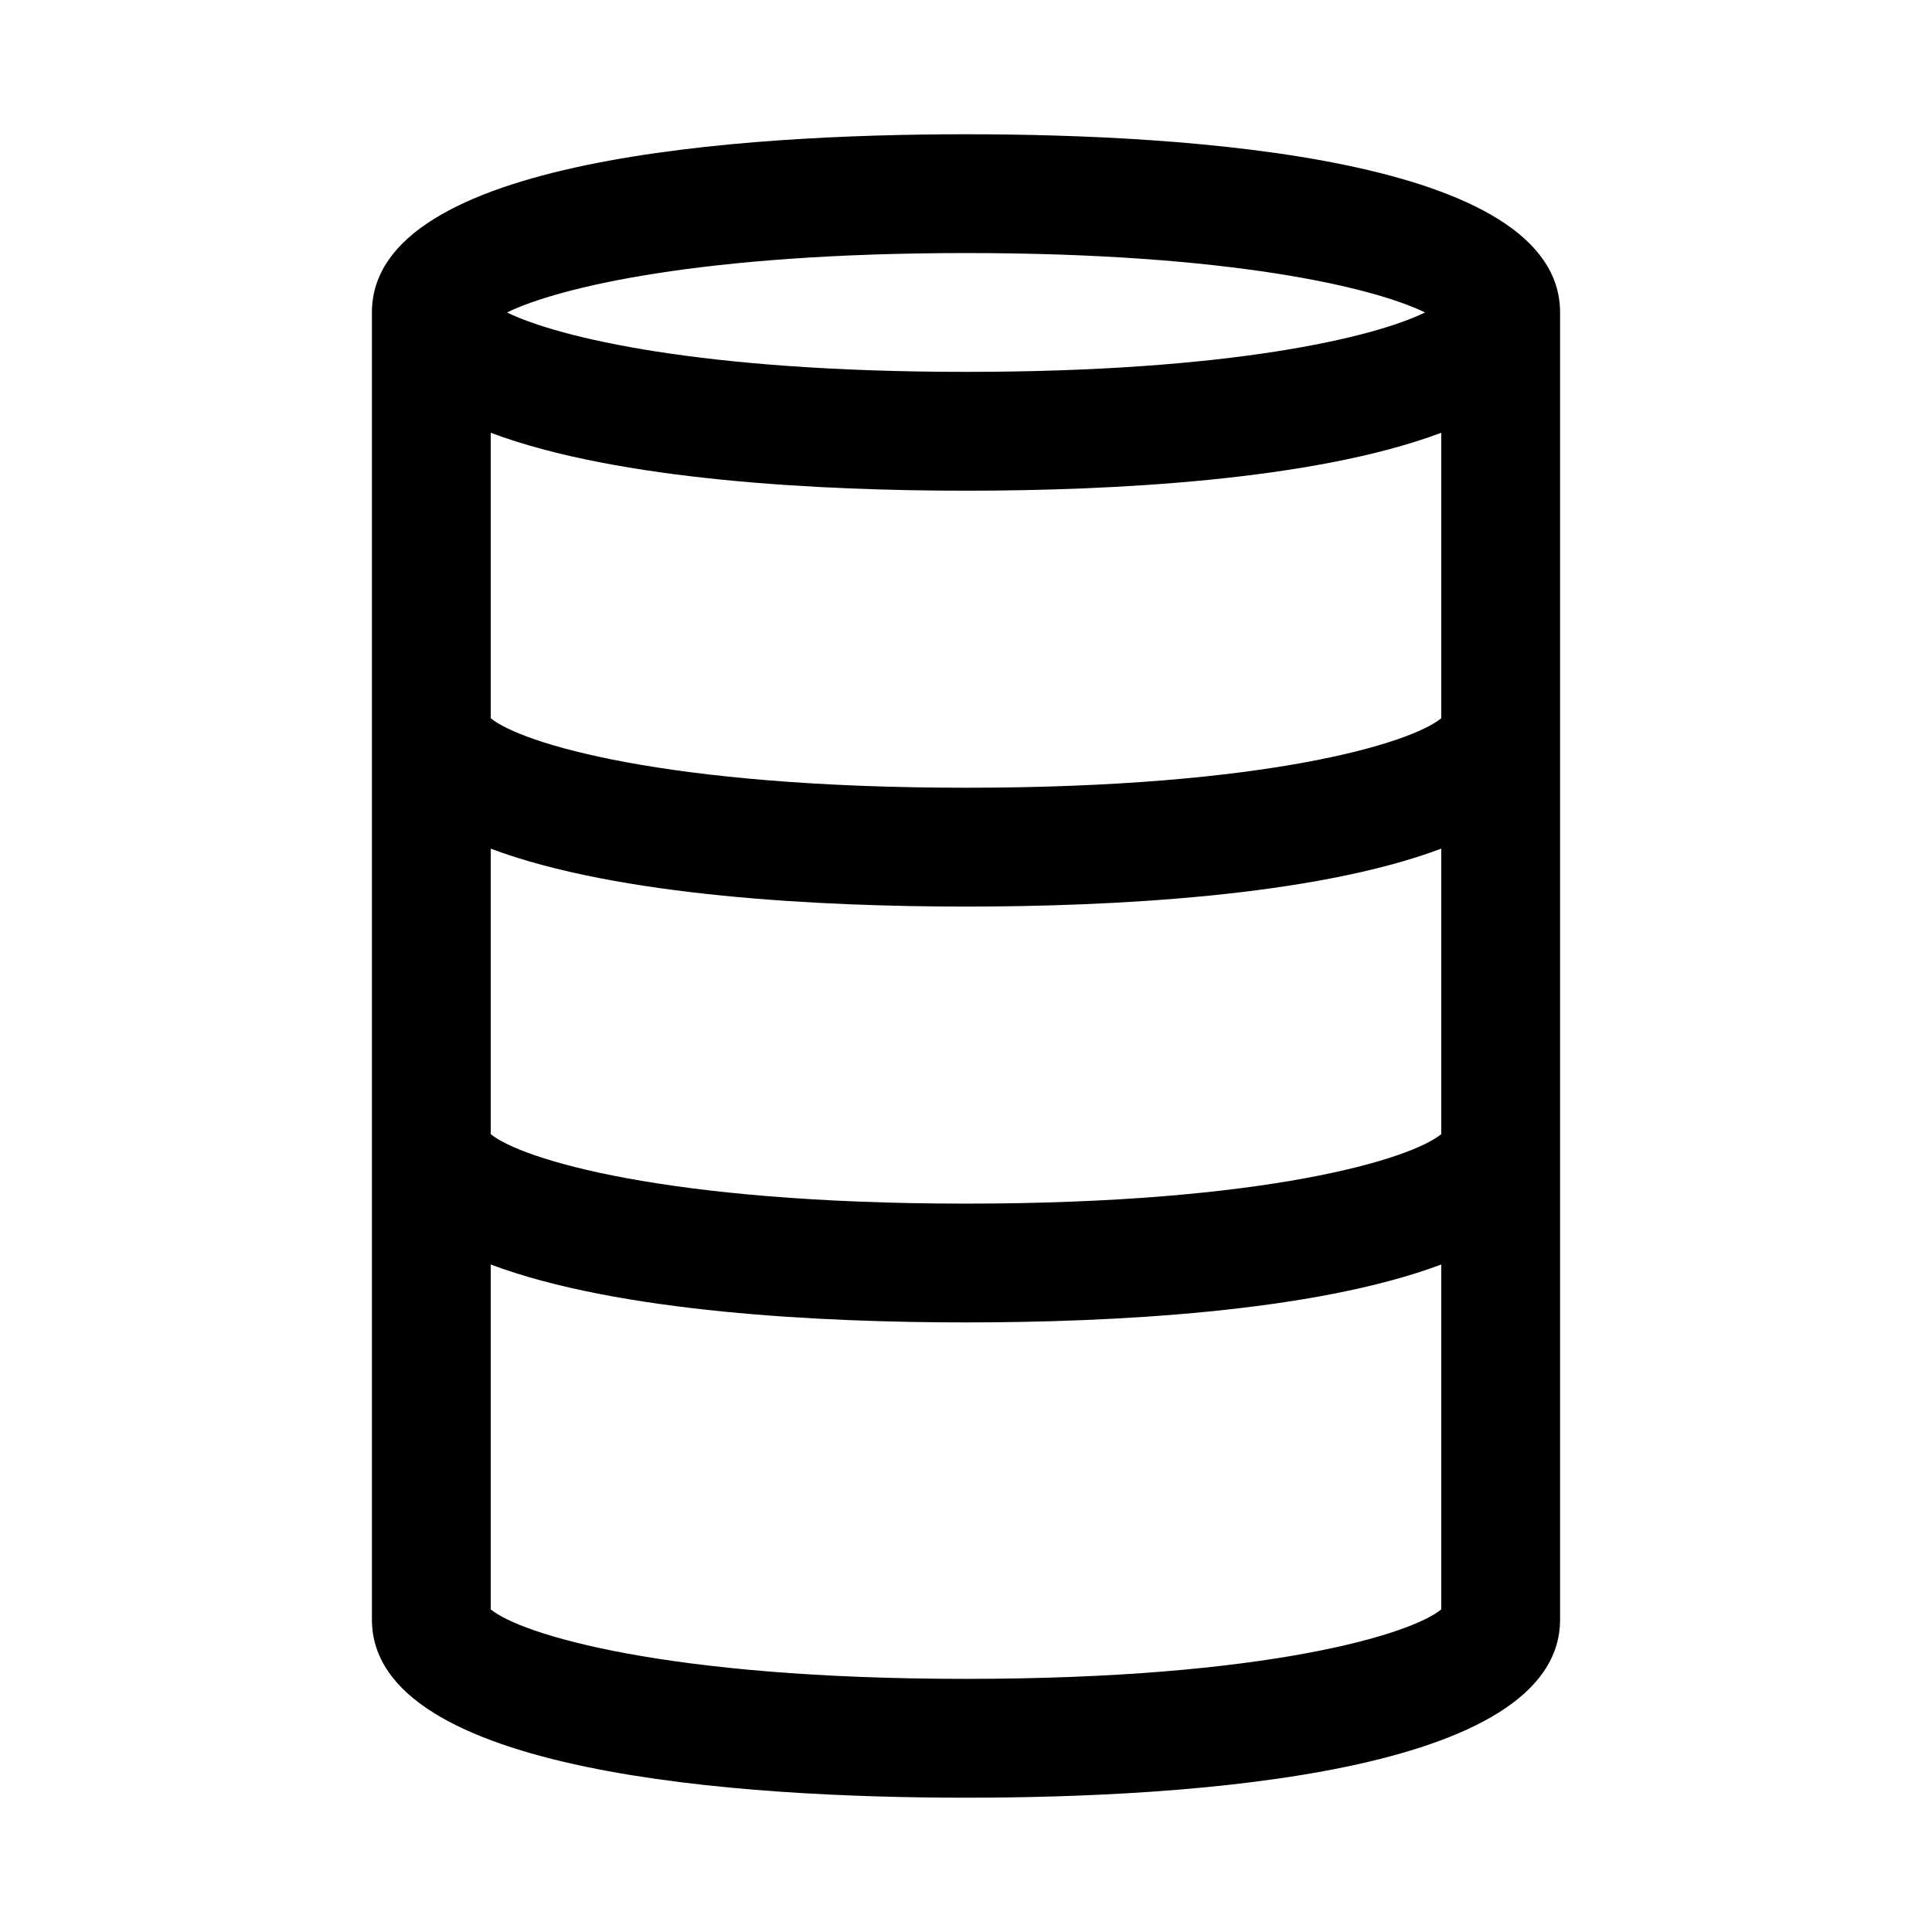 <?xml version="1.0" encoding="UTF-8"?>
<!-- Uploaded to: ICON Repo, www.iconrepo.com, Generator: ICON Repo Mixer Tools -->
<svg fill="#000000" width="800px" height="800px" version="1.1" viewBox="144 144 512 512" xmlns="http://www.w3.org/2000/svg">
 <path d="m400 179.58c-58.805 0-157.44 6.141-157.44 47.23v346.37c0 41.094 98.637 47.23 157.44 47.23 58.789 0 157.44-6.141 157.44-47.23l-0.004-346.37c0-41.09-98.652-47.23-157.44-47.23zm125.95 264.97c-7.996 6.598-46.145 18.422-125.95 18.422s-117.97-11.824-125.95-18.422v-75.648c33.926 12.75 88.117 15.348 125.95 15.348 37.816 0 92.023-2.598 125.95-15.352zm0-110.21c-7.996 6.594-46.145 18.418-125.95 18.418s-117.97-11.824-125.95-18.422v-75.648c33.926 12.754 88.117 15.352 125.95 15.352 37.816 0 92.023-2.598 125.95-15.352zm-125.95-123.28c69.996 0 107.97 9.086 121.65 15.742-13.68 6.676-51.641 15.746-121.65 15.746-70.016 0-107.97-9.086-121.64-15.742 13.664-6.664 51.621-15.746 121.64-15.746zm-125.95 359.44v-91.395c33.926 12.75 88.117 15.348 125.95 15.348 37.816 0 92.023-2.598 125.95-15.352v91.41c-8 6.582-46.148 18.406-125.95 18.406-79.809 0-117.97-11.824-125.95-18.418z"/>
</svg>